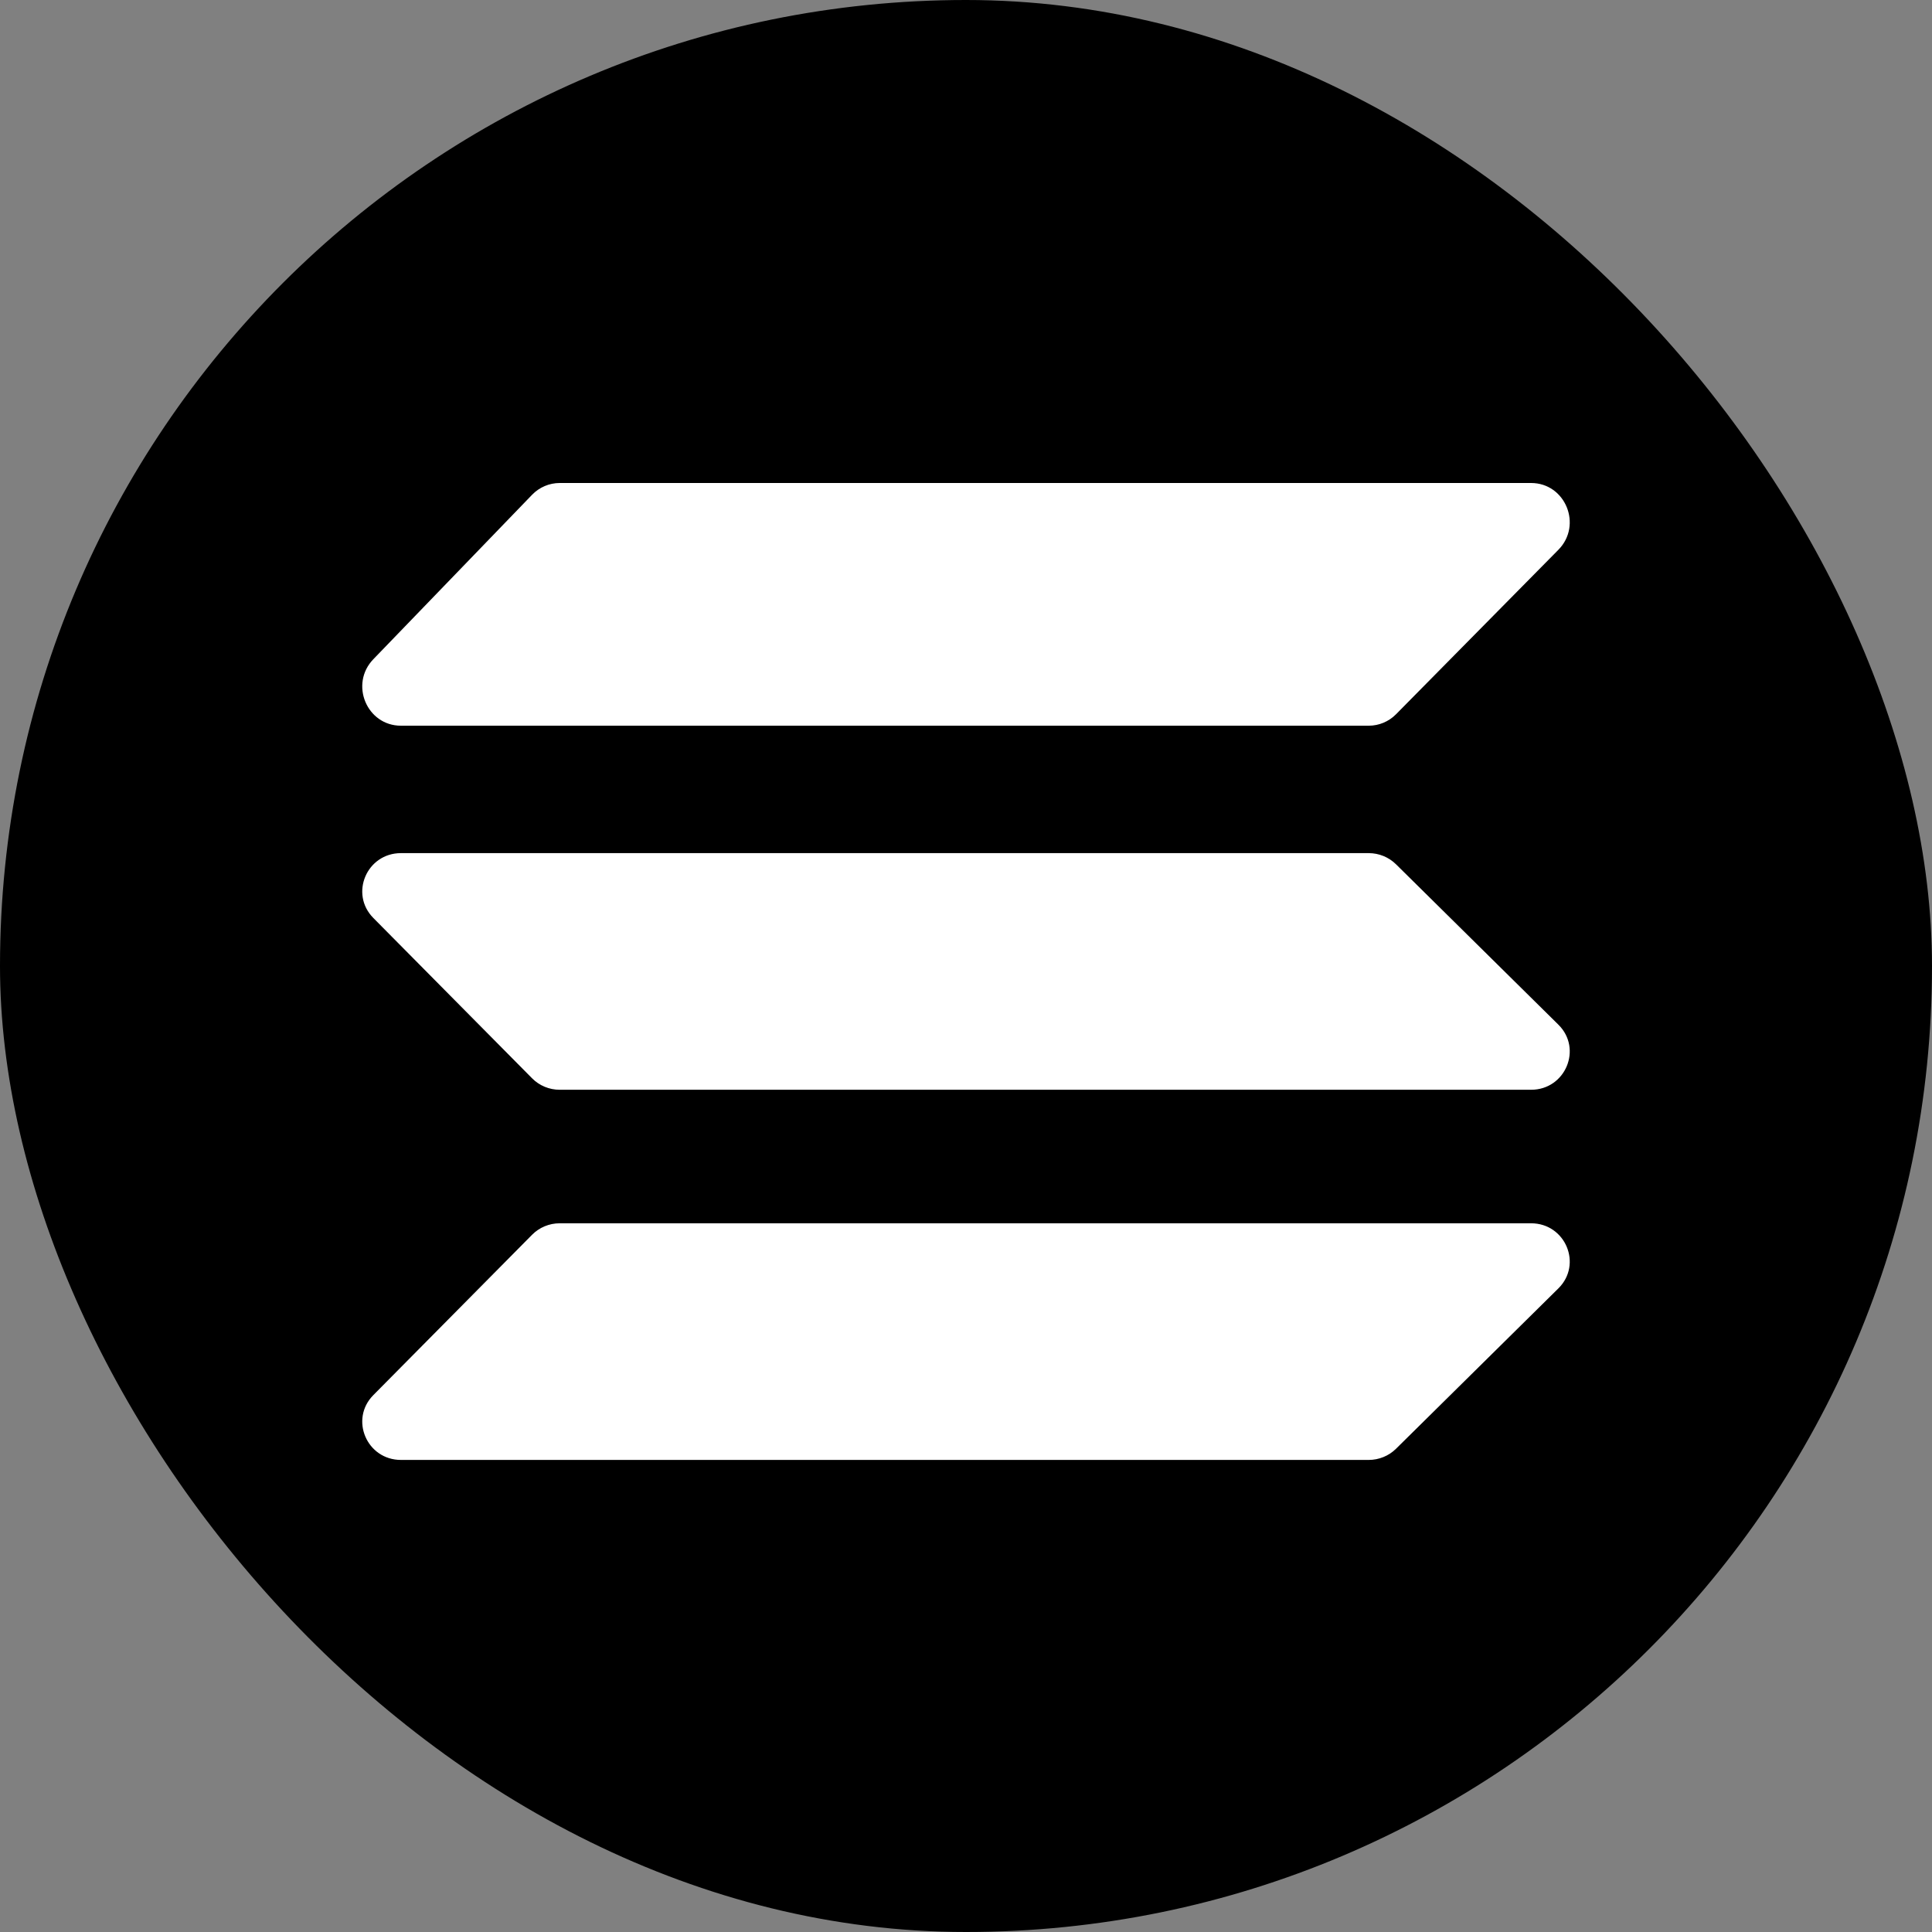 <svg width="64" height="64" viewBox="0 0 64 64" fill="none" xmlns="http://www.w3.org/2000/svg">
<rect x="0" y="0" width="64" height="64" fill="#808080" stroke="none"/>
<rect width="64" height="64" rx="32" fill="black"/>
<path fill-rule="evenodd" clip-rule="evenodd" d="M46.245 23.661C46.005 23.904 45.679 24.04 45.34 24.04H13.282C12.149 24.04 11.575 22.659 12.367 21.838L17.626 16.39C17.866 16.141 18.196 16 18.541 16H50.718C51.858 16 52.429 17.396 51.623 18.213L46.245 23.661ZM46.245 47.992C46.005 48.229 45.679 48.362 45.34 48.362H13.282C12.149 48.362 11.575 47.015 12.367 46.215L17.626 40.903C17.866 40.66 18.196 40.523 18.541 40.523H50.718C51.858 40.523 52.429 41.884 51.623 42.68L46.245 47.992ZM45.34 28.261C45.679 28.261 46.005 28.394 46.245 28.631L51.623 33.943C52.429 34.739 51.858 36.1 50.718 36.1H18.541C18.196 36.1 17.866 35.963 17.626 35.72L12.367 30.409C11.575 29.608 12.149 28.261 13.282 28.261H45.34Z" fill="white"/>
</svg>